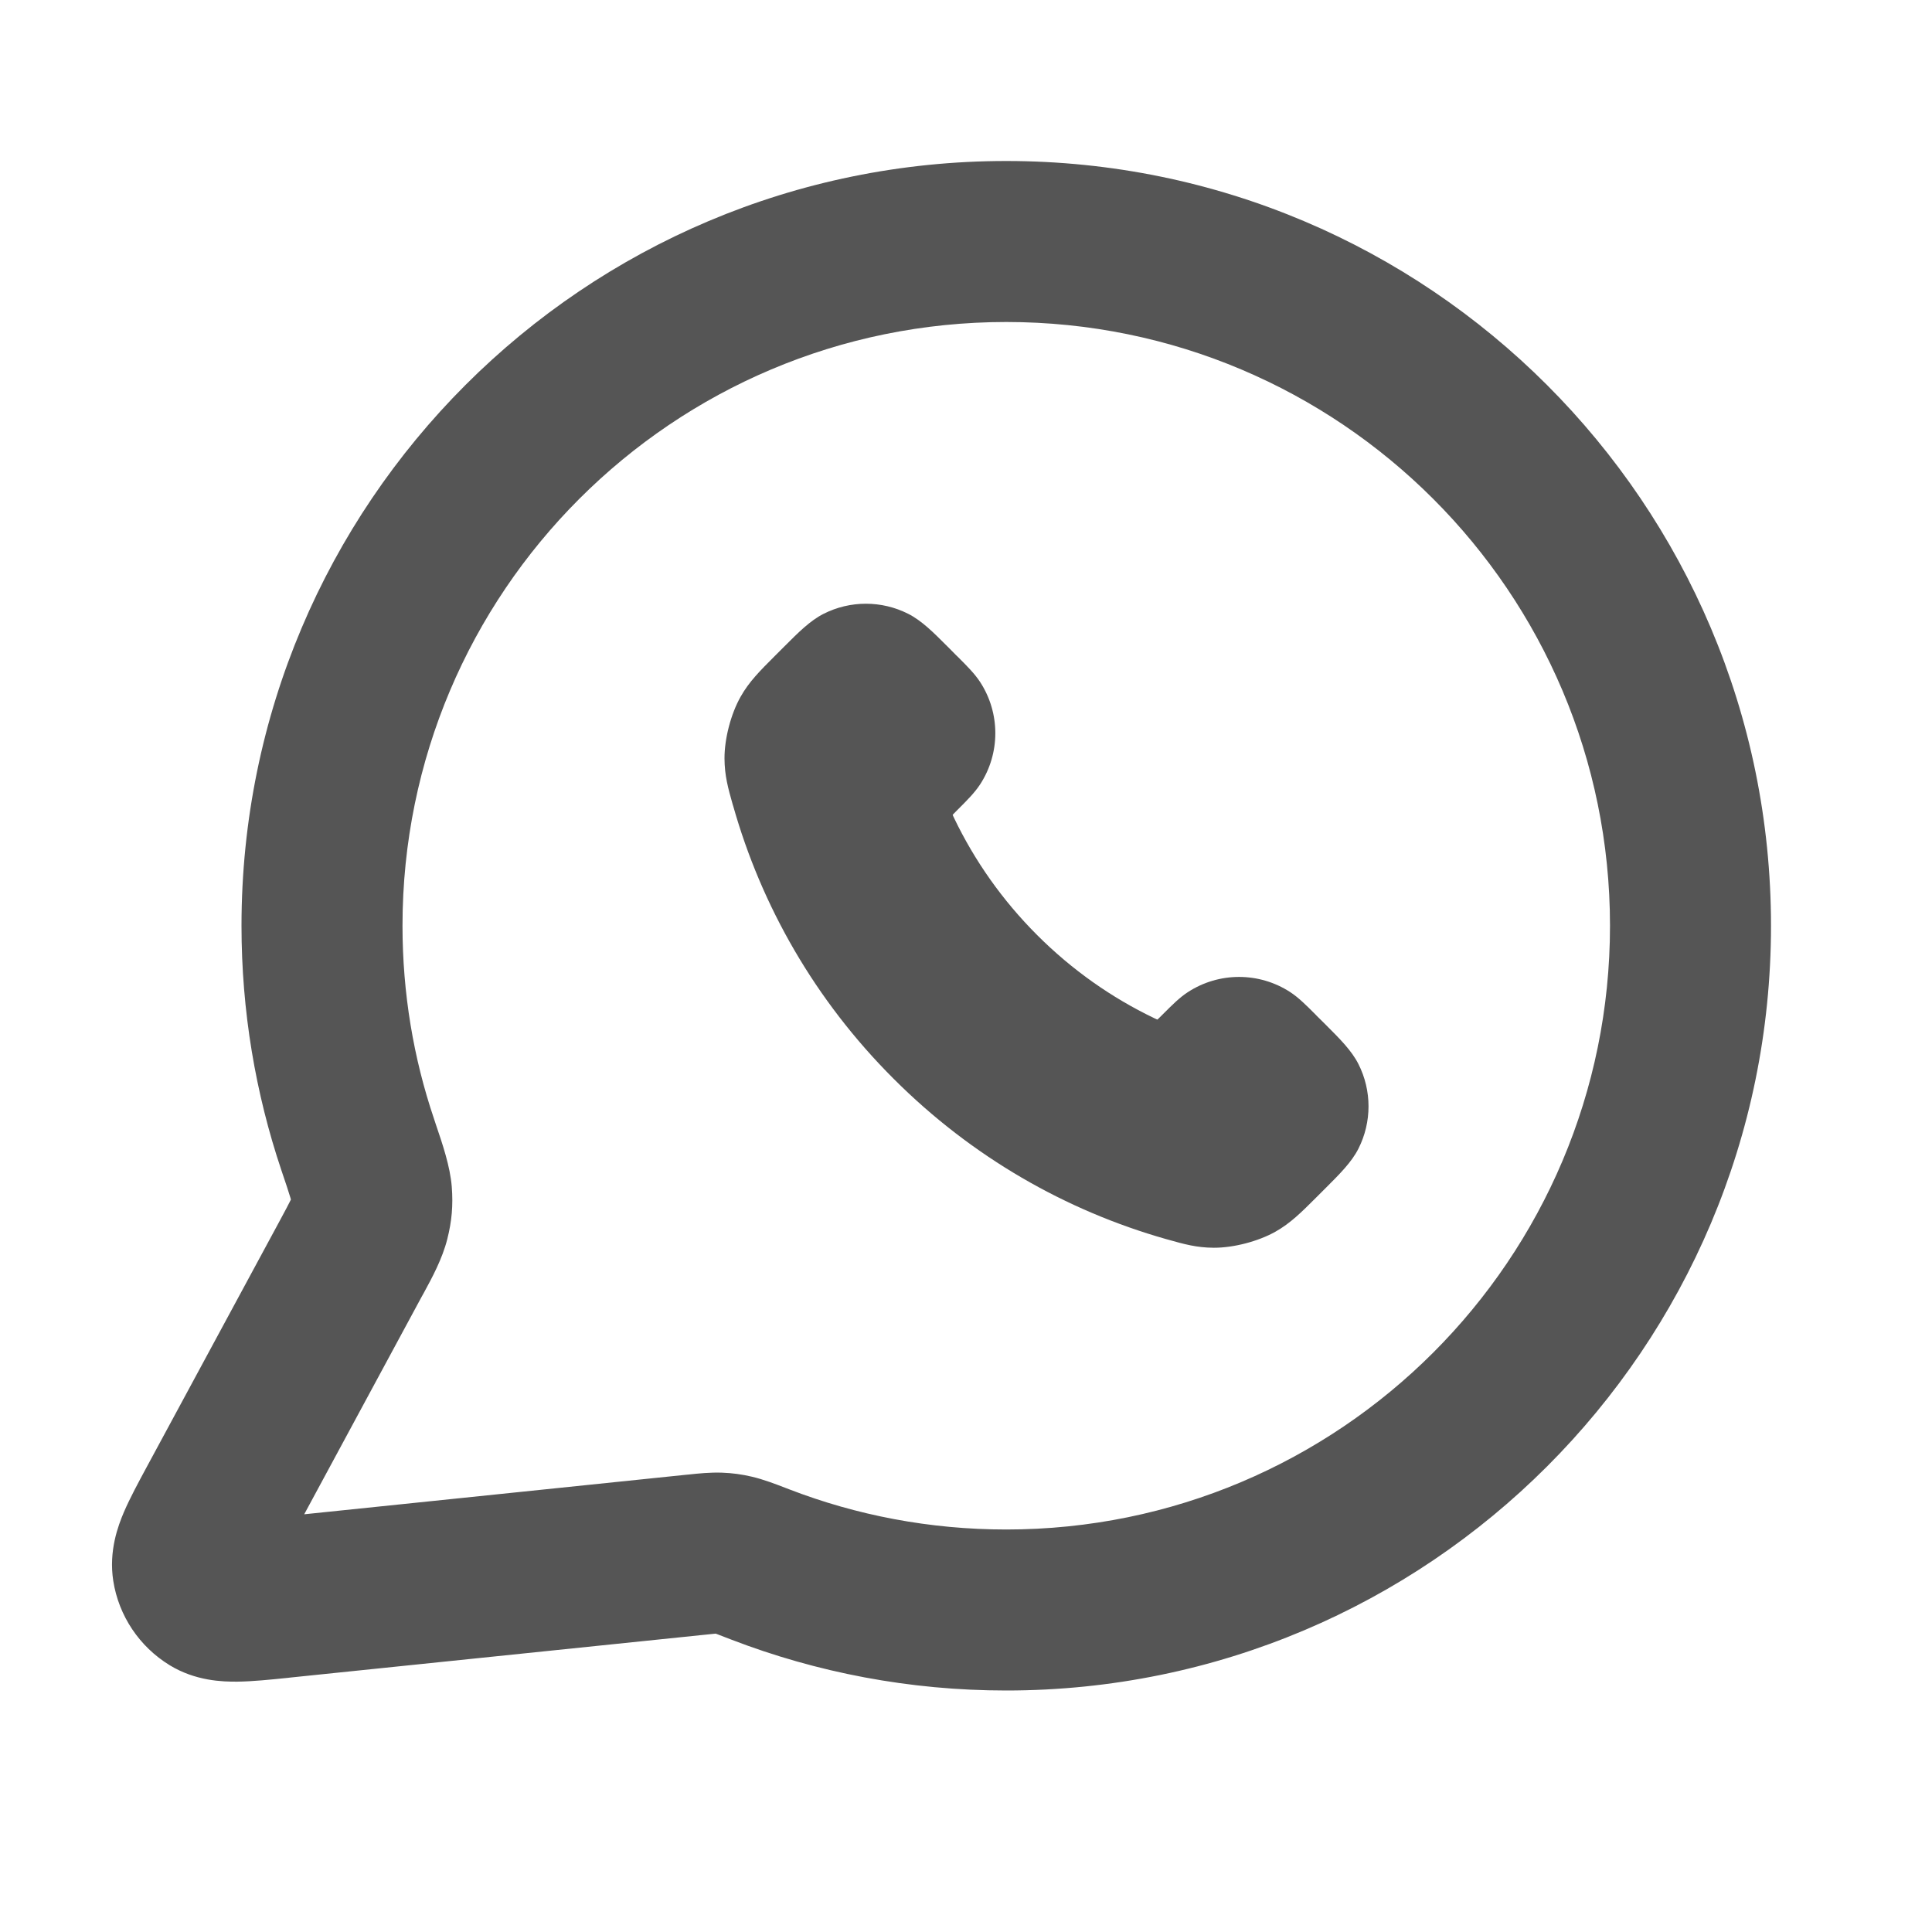 <svg width="24" height="24" viewBox="0 0 24 24" fill="none" xmlns="http://www.w3.org/2000/svg">
<path fill-rule="evenodd" clip-rule="evenodd" d="M3 11.5C3 6.253 7.253 2 12.5 2C17.746 2 22 6.253 22 11.5C22 16.747 17.746 21 12.5 21C11.298 21 10.146 20.776 9.085 20.368C8.994 20.333 8.942 20.312 8.903 20.298C8.898 20.297 8.894 20.295 8.89 20.294L8.886 20.294C8.855 20.297 8.812 20.301 8.729 20.31L3.608 20.839C3.597 20.84 3.585 20.841 3.574 20.843C3.36 20.865 3.136 20.888 2.95 20.89C2.764 20.892 2.429 20.882 2.108 20.686C1.732 20.456 1.475 20.073 1.407 19.638C1.349 19.266 1.467 18.953 1.54 18.782C1.614 18.61 1.721 18.412 1.823 18.223L3.475 15.165C3.546 15.033 3.584 14.962 3.61 14.909C3.612 14.906 3.613 14.904 3.614 14.901C3.612 14.894 3.61 14.886 3.607 14.877C3.585 14.803 3.552 14.704 3.495 14.536C3.174 13.581 3 12.56 3 11.5ZM12.5 4C8.357 4 5 7.358 5 11.5C5 12.34 5.137 13.146 5.391 13.897C5.399 13.921 5.407 13.945 5.415 13.97C5.496 14.209 5.592 14.489 5.612 14.742C5.63 14.974 5.613 15.169 5.556 15.394C5.494 15.639 5.367 15.873 5.264 16.062C5.254 16.081 5.244 16.099 5.234 16.116L3.779 18.811L8.523 18.32C8.534 18.319 8.545 18.318 8.556 18.317C8.675 18.304 8.823 18.289 8.968 18.294C9.1 18.299 9.211 18.314 9.34 18.344C9.482 18.377 9.636 18.436 9.765 18.486C9.778 18.491 9.791 18.497 9.804 18.501C10.639 18.823 11.548 19 12.5 19C16.642 19 20 15.642 20 11.5C20 7.358 16.642 4 12.5 4Z" fill="#555555"/>
<path fill-rule="evenodd" clip-rule="evenodd" d="M10.231 7.625C10.561 7.458 10.952 7.458 11.282 7.625C11.45 7.71 11.596 7.857 11.765 8.026C11.777 8.038 11.789 8.05 11.802 8.063L11.877 8.139C11.886 8.147 11.894 8.155 11.902 8.163C12.013 8.274 12.109 8.37 12.176 8.473C12.427 8.859 12.427 9.357 12.176 9.743C12.109 9.846 12.013 9.942 11.902 10.053C11.894 10.061 11.886 10.069 11.877 10.078C11.855 10.1 11.844 10.112 11.836 10.12L11.835 10.122L11.835 10.124C11.836 10.127 11.838 10.131 11.84 10.136C11.844 10.144 11.848 10.153 11.854 10.166C12.106 10.69 12.449 11.181 12.884 11.616C13.319 12.051 13.81 12.394 14.334 12.646C14.347 12.652 14.356 12.656 14.364 12.66C14.369 12.662 14.373 12.664 14.376 12.665L14.378 12.665L14.38 12.664C14.388 12.656 14.4 12.645 14.422 12.623C14.431 12.614 14.439 12.606 14.447 12.598C14.558 12.487 14.653 12.391 14.757 12.324C15.143 12.073 15.641 12.073 16.027 12.324C16.13 12.391 16.226 12.487 16.337 12.598C16.345 12.606 16.353 12.614 16.361 12.623L16.437 12.698C16.45 12.711 16.462 12.723 16.474 12.735C16.643 12.904 16.79 13.05 16.875 13.218C17.042 13.548 17.042 13.939 16.875 14.269C16.79 14.437 16.643 14.583 16.474 14.752C16.462 14.764 16.45 14.776 16.437 14.789L16.376 14.85C16.367 14.859 16.358 14.868 16.35 14.876C16.169 15.057 16.03 15.196 15.843 15.301C15.63 15.421 15.323 15.501 15.078 15.5C14.864 15.499 14.708 15.455 14.506 15.398C14.499 15.396 14.492 15.394 14.484 15.392C13.245 15.04 12.075 14.376 11.1 13.4C10.124 12.425 9.46 11.255 9.109 10.016C9.106 10.008 9.104 10.001 9.102 9.994C9.045 9.792 9.001 9.636 9 9.422C8.999 9.177 9.079 8.87 9.199 8.657C9.304 8.469 9.443 8.331 9.624 8.15C9.632 8.142 9.641 8.133 9.65 8.124L9.711 8.063C9.724 8.05 9.736 8.038 9.748 8.026C9.917 7.857 10.063 7.71 10.231 7.625Z" fill="#555555"/>
</svg>
